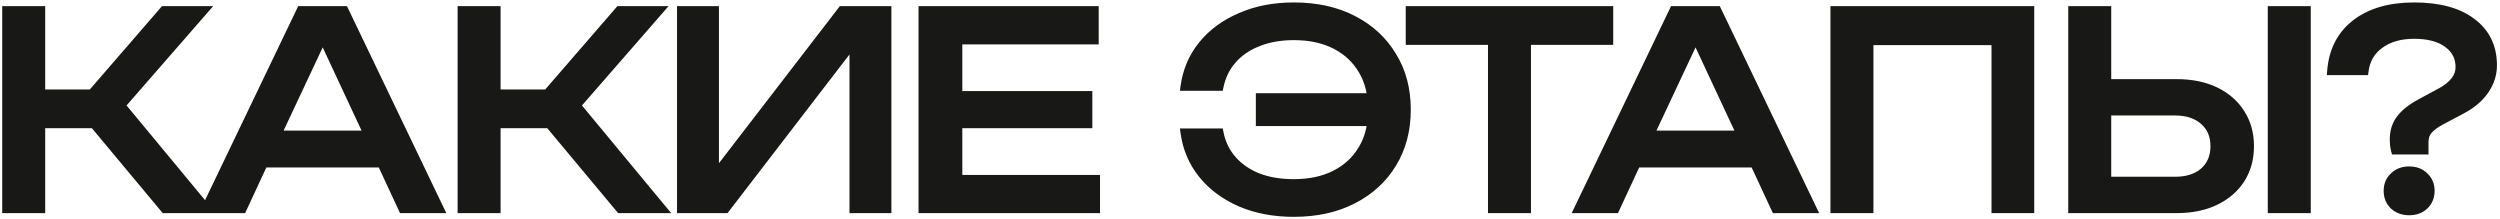 <?xml version="1.0" encoding="UTF-8"?> <svg xmlns="http://www.w3.org/2000/svg" width="777" height="68" viewBox="0 0 777 68" fill="none"><mask id="path-1-outside-1_360_235" maskUnits="userSpaceOnUse" x="0" y="0" width="777" height="68" fill="black"><rect fill="white" width="777" height="68"></rect><path d="M1.927 65V3.152H12.812V29.046H28.48L50.91 3.152H63.527L37.716 32.757L64.434 65H51.158L29.14 38.612H12.812V65H1.927ZM107.061 3.152L136.748 65H125.121L118.524 50.816H81.992L75.395 65H63.768L93.455 3.152H107.061ZM86.198 41.828H114.318L100.299 11.811L86.198 41.828ZM143.462 65V3.152H154.347V29.046H170.015L192.445 3.152H205.062L179.251 32.757L205.969 65H192.693L170.675 38.612H154.347V65H143.462ZM211.652 65V3.152H222.208V54.362L261.625 3.152H275.809V65H265.254V13.295L225.506 65H211.652ZM338.258 29.541V38.612H297.851V55.599H340.649V65H286.718V3.152H340.237V12.553H297.851V29.541H338.258ZM402.107 66.154C395.95 66.154 390.425 65.11 385.532 63.021C380.639 60.877 376.681 57.936 373.657 54.197C370.634 50.404 368.792 46.061 368.132 41.168H379.018C379.622 44.357 380.942 47.133 382.976 49.497C385.01 51.861 387.649 53.703 390.892 55.022C394.136 56.286 397.874 56.919 402.107 56.919C407.11 56.919 411.426 55.984 415.054 54.115C418.683 52.246 421.486 49.607 423.466 46.198C424.895 43.779 425.802 41.031 426.187 37.952H391.552V30.2H426.187C425.802 27.122 424.895 24.373 423.466 21.954C421.486 18.545 418.683 15.907 415.054 14.037C411.426 12.168 407.11 11.234 402.107 11.234C397.929 11.234 394.218 11.893 390.975 13.213C387.731 14.477 385.092 16.291 383.058 18.655C381.024 20.964 379.677 23.741 379.018 26.984H368.132C368.792 22.036 370.634 17.693 373.657 13.955C376.681 10.217 380.639 7.303 385.532 5.214C390.425 3.07 395.95 1.998 402.107 1.998C409.144 1.998 415.274 3.345 420.497 6.038C425.775 8.732 429.87 12.498 432.784 17.336C435.753 22.119 437.237 27.699 437.237 34.076C437.237 40.453 435.753 46.061 432.784 50.899C429.87 55.682 425.775 59.42 420.497 62.114C415.274 64.808 409.144 66.154 402.107 66.154ZM438.138 3.152H500.151V12.718H474.587V65H463.702V12.718H438.138V3.152ZM533.74 3.152L563.427 65H551.8L545.203 50.816H508.671L502.074 65H490.447L520.134 3.152H533.74ZM512.877 41.828H540.997L526.978 11.811L512.877 41.828ZM630.999 3.152V65H620.196V12.8H581.026V65H570.141V3.152H630.999ZM644.049 65V3.152H654.934V25.83H676.457C681.13 25.83 685.171 26.654 688.58 28.304C691.988 29.953 694.627 32.262 696.496 35.231C698.365 38.144 699.3 41.553 699.3 45.456C699.3 49.304 698.365 52.713 696.496 55.682C694.627 58.595 691.988 60.877 688.58 62.526C685.171 64.175 681.13 65 676.457 65H644.049ZM654.934 56.176H675.963C679.756 56.176 682.752 55.214 684.951 53.29C687.15 51.311 688.25 48.7 688.25 45.456C688.25 42.157 687.15 39.546 684.951 37.622C682.752 35.643 679.756 34.653 675.963 34.653H654.934V56.176ZM706.062 3.152H716.947V65H706.062V3.152ZM743.975 43.395C743.975 40.811 744.662 38.639 746.037 36.88C747.411 35.066 749.555 33.389 752.469 31.85L758.736 28.469C760.44 27.534 761.815 26.434 762.859 25.17C763.904 23.851 764.426 22.421 764.426 20.882C764.426 17.803 763.162 15.357 760.633 13.543C758.159 11.728 754.723 10.821 750.325 10.821C745.982 10.821 742.436 11.838 739.687 13.873C736.938 15.852 735.344 18.6 734.904 22.119H724.514C725.008 15.797 727.51 10.876 732.018 7.358C736.581 3.784 742.683 1.998 750.325 1.998C758.021 1.998 764.014 3.619 768.302 6.863C772.645 10.107 774.817 14.587 774.817 20.305C774.817 23.053 773.992 25.637 772.343 28.056C770.693 30.475 768.302 32.509 765.168 34.159L758.489 37.705C756.894 38.584 755.658 39.519 754.778 40.508C753.953 41.443 753.541 42.652 753.541 44.137V46.776H744.387C744.223 46.171 744.113 45.593 744.058 45.044C744.003 44.494 743.975 43.944 743.975 43.395ZM748.758 65.66C746.834 65.66 745.24 65.082 743.975 63.928C742.711 62.718 742.078 61.179 742.078 59.31C742.078 57.441 742.711 55.929 743.975 54.775C745.24 53.565 746.834 52.96 748.758 52.96C750.737 52.96 752.331 53.565 753.541 54.775C754.805 55.929 755.438 57.441 755.438 59.31C755.438 61.179 754.805 62.718 753.541 63.928C752.331 65.082 750.737 65.66 748.758 65.66Z"></path></mask><path d="M1.927 65V3.152H12.812V29.046H28.48L50.91 3.152H63.527L37.716 32.757L64.434 65H51.158L29.14 38.612H12.812V65H1.927ZM107.061 3.152L136.748 65H125.121L118.524 50.816H81.992L75.395 65H63.768L93.455 3.152H107.061ZM86.198 41.828H114.318L100.299 11.811L86.198 41.828ZM143.462 65V3.152H154.347V29.046H170.015L192.445 3.152H205.062L179.251 32.757L205.969 65H192.693L170.675 38.612H154.347V65H143.462ZM211.652 65V3.152H222.208V54.362L261.625 3.152H275.809V65H265.254V13.295L225.506 65H211.652ZM338.258 29.541V38.612H297.851V55.599H340.649V65H286.718V3.152H340.237V12.553H297.851V29.541H338.258ZM402.107 66.154C395.95 66.154 390.425 65.11 385.532 63.021C380.639 60.877 376.681 57.936 373.657 54.197C370.634 50.404 368.792 46.061 368.132 41.168H379.018C379.622 44.357 380.942 47.133 382.976 49.497C385.01 51.861 387.649 53.703 390.892 55.022C394.136 56.286 397.874 56.919 402.107 56.919C407.11 56.919 411.426 55.984 415.054 54.115C418.683 52.246 421.486 49.607 423.466 46.198C424.895 43.779 425.802 41.031 426.187 37.952H391.552V30.2H426.187C425.802 27.122 424.895 24.373 423.466 21.954C421.486 18.545 418.683 15.907 415.054 14.037C411.426 12.168 407.11 11.234 402.107 11.234C397.929 11.234 394.218 11.893 390.975 13.213C387.731 14.477 385.092 16.291 383.058 18.655C381.024 20.964 379.677 23.741 379.018 26.984H368.132C368.792 22.036 370.634 17.693 373.657 13.955C376.681 10.217 380.639 7.303 385.532 5.214C390.425 3.07 395.95 1.998 402.107 1.998C409.144 1.998 415.274 3.345 420.497 6.038C425.775 8.732 429.87 12.498 432.784 17.336C435.753 22.119 437.237 27.699 437.237 34.076C437.237 40.453 435.753 46.061 432.784 50.899C429.87 55.682 425.775 59.42 420.497 62.114C415.274 64.808 409.144 66.154 402.107 66.154ZM438.138 3.152H500.151V12.718H474.587V65H463.702V12.718H438.138V3.152ZM533.74 3.152L563.427 65H551.8L545.203 50.816H508.671L502.074 65H490.447L520.134 3.152H533.74ZM512.877 41.828H540.997L526.978 11.811L512.877 41.828ZM630.999 3.152V65H620.196V12.8H581.026V65H570.141V3.152H630.999ZM644.049 65V3.152H654.934V25.83H676.457C681.13 25.83 685.171 26.654 688.58 28.304C691.988 29.953 694.627 32.262 696.496 35.231C698.365 38.144 699.3 41.553 699.3 45.456C699.3 49.304 698.365 52.713 696.496 55.682C694.627 58.595 691.988 60.877 688.58 62.526C685.171 64.175 681.13 65 676.457 65H644.049ZM654.934 56.176H675.963C679.756 56.176 682.752 55.214 684.951 53.29C687.15 51.311 688.25 48.7 688.25 45.456C688.25 42.157 687.15 39.546 684.951 37.622C682.752 35.643 679.756 34.653 675.963 34.653H654.934V56.176ZM706.062 3.152H716.947V65H706.062V3.152ZM743.975 43.395C743.975 40.811 744.662 38.639 746.037 36.88C747.411 35.066 749.555 33.389 752.469 31.85L758.736 28.469C760.44 27.534 761.815 26.434 762.859 25.17C763.904 23.851 764.426 22.421 764.426 20.882C764.426 17.803 763.162 15.357 760.633 13.543C758.159 11.728 754.723 10.821 750.325 10.821C745.982 10.821 742.436 11.838 739.687 13.873C736.938 15.852 735.344 18.6 734.904 22.119H724.514C725.008 15.797 727.51 10.876 732.018 7.358C736.581 3.784 742.683 1.998 750.325 1.998C758.021 1.998 764.014 3.619 768.302 6.863C772.645 10.107 774.817 14.587 774.817 20.305C774.817 23.053 773.992 25.637 772.343 28.056C770.693 30.475 768.302 32.509 765.168 34.159L758.489 37.705C756.894 38.584 755.658 39.519 754.778 40.508C753.953 41.443 753.541 42.652 753.541 44.137V46.776H744.387C744.223 46.171 744.113 45.593 744.058 45.044C744.003 44.494 743.975 43.944 743.975 43.395ZM748.758 65.66C746.834 65.66 745.24 65.082 743.975 63.928C742.711 62.718 742.078 61.179 742.078 59.31C742.078 57.441 742.711 55.929 743.975 54.775C745.24 53.565 746.834 52.96 748.758 52.96C750.737 52.96 752.331 53.565 753.541 54.775C754.805 55.929 755.438 57.441 755.438 59.31C755.438 61.179 754.805 62.718 753.541 63.928C752.331 65.082 750.737 65.66 748.758 65.66Z" fill="#181816"></path><path d="M1.927 65H0.69V66.237H1.927V65ZM1.927 3.152V1.915H0.69V3.152H1.927ZM12.812 3.152H14.049V1.915H12.812V3.152ZM12.812 29.046H11.575V30.283H12.812V29.046ZM28.48 29.046V30.283H29.045L29.415 29.856L28.48 29.046ZM50.91 3.152V1.915H50.345L49.975 2.342L50.91 3.152ZM63.527 3.152L64.46 3.965L66.247 1.915H63.527V3.152ZM37.716 32.757L36.784 31.944L36.093 32.736L36.764 33.546L37.716 32.757ZM64.434 65V66.237H67.066L65.387 64.211L64.434 65ZM51.158 65L50.208 65.793L50.579 66.237H51.158V65ZM29.14 38.612L30.09 37.819L29.719 37.375H29.14V38.612ZM12.812 38.612V37.375H11.575V38.612H12.812ZM12.812 65V66.237H14.049V65H12.812ZM1.927 65H3.164V3.152H1.927H0.69V65H1.927ZM1.927 3.152V4.389H12.812V3.152V1.915H1.927V3.152ZM12.812 3.152H11.575V29.046H12.812H14.049V3.152H12.812ZM12.812 29.046V30.283H28.48V29.046V27.809H12.812V29.046ZM28.48 29.046L29.415 29.856L51.845 3.962L50.91 3.152L49.975 2.342L27.545 28.236L28.48 29.046ZM50.91 3.152V4.389H63.527V3.152V1.915H50.91V3.152ZM63.527 3.152L62.595 2.339L36.784 31.944L37.716 32.757L38.649 33.57L64.46 3.965L63.527 3.152ZM37.716 32.757L36.764 33.546L63.482 65.789L64.434 65L65.387 64.211L38.669 31.967L37.716 32.757ZM64.434 65V63.763H51.158V65V66.237H64.434V65ZM51.158 65L52.108 64.207L30.09 37.819L29.14 38.612L28.19 39.404L50.208 65.793L51.158 65ZM29.14 38.612V37.375H12.812V38.612V39.849H29.14V38.612ZM12.812 38.612H11.575V65H12.812H14.049V38.612H12.812ZM12.812 65V63.763H1.927V65V66.237H12.812V65ZM107.061 3.152L108.176 2.617L107.84 1.915H107.061V3.152ZM136.748 65V66.237H138.714L137.863 64.465L136.748 65ZM125.121 65L123.999 65.522L124.332 66.237H125.121V65ZM118.524 50.816L119.645 50.295L119.313 49.579H118.524V50.816ZM81.992 50.816V49.579H81.203L80.871 50.295L81.992 50.816ZM75.395 65V66.237H76.184L76.517 65.522L75.395 65ZM63.768 65L62.653 64.465L61.802 66.237H63.768V65ZM93.455 3.152V1.915H92.676L92.34 2.617L93.455 3.152ZM86.198 41.828L85.078 41.302L84.25 43.065H86.198V41.828ZM114.318 41.828V43.065H116.261L115.439 41.304L114.318 41.828ZM100.299 11.811L101.42 11.287L100.302 8.895L99.18 11.285L100.299 11.811ZM107.061 3.152L105.946 3.687L135.633 65.535L136.748 65L137.863 64.465L108.176 2.617L107.061 3.152ZM136.748 65V63.763H125.121V65V66.237H136.748V65ZM125.121 65L126.242 64.478L119.645 50.295L118.524 50.816L117.402 51.338L123.999 65.522L125.121 65ZM118.524 50.816V49.579H81.992V50.816V52.053H118.524V50.816ZM81.992 50.816L80.871 50.295L74.273 64.478L75.395 65L76.517 65.522L83.114 51.338L81.992 50.816ZM75.395 65V63.763H63.768V65V66.237H75.395V65ZM63.768 65L64.883 65.535L94.57 3.687L93.455 3.152L92.34 2.617L62.653 64.465L63.768 65ZM93.455 3.152V4.389H107.061V3.152V1.915H93.455V3.152ZM86.198 41.828V43.065H114.318V41.828V40.591H86.198V41.828ZM114.318 41.828L115.439 41.304L101.42 11.287L100.299 11.811L99.178 12.334L113.197 42.351L114.318 41.828ZM100.299 11.811L99.18 11.285L85.078 41.302L86.198 41.828L87.317 42.354L101.419 12.337L100.299 11.811ZM143.462 65H142.225V66.237H143.462V65ZM143.462 3.152V1.915H142.225V3.152H143.462ZM154.347 3.152H155.584V1.915H154.347V3.152ZM154.347 29.046H153.11V30.283H154.347V29.046ZM170.015 29.046V30.283H170.58L170.95 29.856L170.015 29.046ZM192.445 3.152V1.915H191.88L191.51 2.342L192.445 3.152ZM205.062 3.152L205.995 3.965L207.782 1.915H205.062V3.152ZM179.251 32.757L178.319 31.944L177.628 32.736L178.299 33.546L179.251 32.757ZM205.969 65V66.237H208.601L206.922 64.211L205.969 65ZM192.693 65L191.743 65.793L192.114 66.237H192.693V65ZM170.675 38.612L171.625 37.819L171.254 37.375H170.675V38.612ZM154.347 38.612V37.375H153.11V38.612H154.347ZM154.347 65V66.237H155.584V65H154.347ZM143.462 65H144.699V3.152H143.462H142.225V65H143.462ZM143.462 3.152V4.389H154.347V3.152V1.915H143.462V3.152ZM154.347 3.152H153.11V29.046H154.347H155.584V3.152H154.347ZM154.347 29.046V30.283H170.015V29.046V27.809H154.347V29.046ZM170.015 29.046L170.95 29.856L193.38 3.962L192.445 3.152L191.51 2.342L169.08 28.236L170.015 29.046ZM192.445 3.152V4.389H205.062V3.152V1.915H192.445V3.152ZM205.062 3.152L204.13 2.339L178.319 31.944L179.251 32.757L180.183 33.57L205.995 3.965L205.062 3.152ZM179.251 32.757L178.299 33.546L205.017 65.789L205.969 65L206.922 64.211L180.204 31.967L179.251 32.757ZM205.969 65V63.763H192.693V65V66.237H205.969V65ZM192.693 65L193.642 64.207L171.625 37.819L170.675 38.612L169.725 39.404L191.743 65.793L192.693 65ZM170.675 38.612V37.375H154.347V38.612V39.849H170.675V38.612ZM154.347 38.612H153.11V65H154.347H155.584V38.612H154.347ZM154.347 65V63.763H143.462V65V66.237H154.347V65ZM211.652 65H210.415V66.237H211.652V65ZM211.652 3.152V1.915H210.415V3.152H211.652ZM222.208 3.152H223.445V1.915H222.208V3.152ZM222.208 54.362H220.971V57.997L223.188 55.117L222.208 54.362ZM261.625 3.152V1.915H261.016L260.645 2.398L261.625 3.152ZM275.809 3.152H277.046V1.915H275.809V3.152ZM275.809 65V66.237H277.046V65H275.809ZM265.254 65H264.017V66.237H265.254V65ZM265.254 13.295H266.491V9.657L264.273 12.541L265.254 13.295ZM225.506 65V66.237H226.116L226.487 65.754L225.506 65ZM211.652 65H212.889V3.152H211.652H210.415V65H211.652ZM211.652 3.152V4.389H222.208V3.152V1.915H211.652V3.152ZM222.208 3.152H220.971V54.362H222.208H223.445V3.152H222.208ZM222.208 54.362L223.188 55.117L262.606 3.907L261.625 3.152L260.645 2.398L221.227 53.608L222.208 54.362ZM261.625 3.152V4.389H275.809V3.152V1.915H261.625V3.152ZM275.809 3.152H274.572V65H275.809H277.046V3.152H275.809ZM275.809 65V63.763H265.254V65V66.237H275.809V65ZM265.254 65H266.491V13.295H265.254H264.017V65H265.254ZM265.254 13.295L264.273 12.541L224.526 64.246L225.506 65L226.487 65.754L266.234 14.049L265.254 13.295ZM225.506 65V63.763H211.652V65V66.237H225.506V65ZM338.258 29.541H339.495V28.304H338.258V29.541ZM338.258 38.612V39.849H339.495V38.612H338.258ZM297.851 38.612V37.375H296.614V38.612H297.851ZM297.851 55.599H296.614V56.836H297.851V55.599ZM340.649 55.599H341.886V54.362H340.649V55.599ZM340.649 65V66.237H341.886V65H340.649ZM286.718 65H285.481V66.237H286.718V65ZM286.718 3.152V1.915H285.481V3.152H286.718ZM340.237 3.152H341.474V1.915H340.237V3.152ZM340.237 12.553V13.79H341.474V12.553H340.237ZM297.851 12.553V11.316H296.614V12.553H297.851ZM297.851 29.541H296.614V30.777H297.851V29.541ZM338.258 29.541H337.021V38.612H338.258H339.495V29.541H338.258ZM338.258 38.612V37.375H297.851V38.612V39.849H338.258V38.612ZM297.851 38.612H296.614V55.599H297.851H299.088V38.612H297.851ZM297.851 55.599V56.836H340.649V55.599V54.362H297.851V55.599ZM340.649 55.599H339.412V65H340.649H341.886V55.599H340.649ZM340.649 65V63.763H286.718V65V66.237H340.649V65ZM286.718 65H287.955V3.152H286.718H285.481V65H286.718ZM286.718 3.152V4.389H340.237V3.152V1.915H286.718V3.152ZM340.237 3.152H339V12.553H340.237H341.474V3.152H340.237ZM340.237 12.553V11.316H297.851V12.553V13.79H340.237V12.553ZM297.851 12.553H296.614V29.541H297.851H299.088V12.553H297.851ZM297.851 29.541V30.777H338.258V29.541V28.304H297.851V29.541ZM385.532 63.021L385.036 64.154L385.047 64.159L385.532 63.021ZM373.657 54.197L372.69 54.968L372.696 54.975L373.657 54.197ZM368.132 41.168V39.931H366.717L366.907 41.333L368.132 41.168ZM379.018 41.168L380.233 40.938L380.042 39.931H379.018V41.168ZM382.976 49.497L382.038 50.304L382.976 49.497ZM390.892 55.022L390.426 56.168L390.435 56.171L390.443 56.174L390.892 55.022ZM415.054 54.115L415.621 55.214L415.621 55.214L415.054 54.115ZM423.466 46.198L422.401 45.569L422.396 45.577L423.466 46.198ZM426.187 37.952L427.414 38.105L427.588 36.715H426.187V37.952ZM391.552 37.952H390.315V39.189H391.552V37.952ZM391.552 30.2V28.963H390.315V30.2H391.552ZM426.187 30.2V31.437H427.588L427.414 30.047L426.187 30.2ZM423.466 21.954L422.396 22.575L422.401 22.583L423.466 21.954ZM390.975 13.213L391.424 14.365L391.433 14.362L391.441 14.358L390.975 13.213ZM383.058 18.655L383.987 19.473L383.991 19.468L383.996 19.462L383.058 18.655ZM379.018 26.984V28.221H380.028L380.23 27.231L379.018 26.984ZM368.132 26.984L366.906 26.821L366.72 28.221H368.132V26.984ZM373.657 13.955L374.619 14.733L374.619 14.733L373.657 13.955ZM385.532 5.214L386.018 6.351L386.029 6.347L385.532 5.214ZM420.497 6.038L419.93 7.138L419.935 7.14L420.497 6.038ZM432.784 17.336L431.724 17.974L431.729 17.981L431.733 17.988L432.784 17.336ZM432.784 50.899L431.73 50.252L431.728 50.255L432.784 50.899ZM420.497 62.114L419.935 61.012L419.93 61.014L420.497 62.114ZM402.107 66.154V64.918C396.091 64.918 390.735 63.897 386.018 61.883L385.532 63.021L385.047 64.159C390.115 66.323 395.809 67.391 402.107 67.391V66.154ZM385.532 63.021L386.029 61.888C381.297 59.814 377.505 56.987 374.619 53.419L373.657 54.197L372.696 54.975C375.857 58.884 379.982 61.939 385.036 64.154L385.532 63.021ZM373.657 54.197L374.625 53.426C371.743 49.811 369.989 45.678 369.358 41.003L368.132 41.168L366.907 41.333C367.596 46.444 369.525 50.997 372.69 54.968L373.657 54.197ZM368.132 41.168V42.405H379.018V41.168V39.931H368.132V41.168ZM379.018 41.168L377.802 41.398C378.446 44.791 379.857 47.768 382.038 50.304L382.976 49.497L383.914 48.69C382.027 46.497 380.799 43.922 380.233 40.938L379.018 41.168ZM382.976 49.497L382.038 50.304C384.215 52.834 387.023 54.783 390.426 56.168L390.892 55.022L391.358 53.876C388.274 52.621 385.805 50.888 383.914 48.69L382.976 49.497ZM390.892 55.022L390.443 56.174C393.857 57.505 397.753 58.156 402.107 58.156V56.919V55.682C397.996 55.682 394.415 55.067 391.342 53.869L390.892 55.022ZM402.107 56.919V58.156C407.264 58.156 411.782 57.192 415.621 55.214L415.054 54.115L414.488 53.015C411.07 54.776 406.957 55.682 402.107 55.682V56.919ZM415.054 54.115L415.621 55.214C419.451 53.241 422.433 50.44 424.535 46.819L423.466 46.198L422.396 45.577C420.54 48.774 417.914 51.25 414.488 53.015L415.054 54.115ZM423.466 46.198L424.531 46.828C426.055 44.248 427.011 41.334 427.414 38.105L426.187 37.952L424.96 37.798C424.593 40.727 423.735 43.31 422.401 45.569L423.466 46.198ZM426.187 37.952V36.715H391.552V37.952V39.189H426.187V37.952ZM391.552 37.952H392.789V30.2H391.552H390.315V37.952H391.552ZM391.552 30.2V31.437H426.187V30.2V28.963H391.552V30.2ZM426.187 30.2L427.414 30.047C427.011 26.818 426.055 23.904 424.531 21.325L423.466 21.954L422.401 22.583C423.735 24.842 424.593 27.425 424.96 30.354L426.187 30.2ZM423.466 21.954L424.535 21.333C422.433 17.712 419.451 14.911 415.621 12.938L415.054 14.037L414.488 15.137C417.914 16.902 420.54 19.378 422.396 22.575L423.466 21.954ZM415.054 14.037L415.621 12.938C411.782 10.96 407.264 9.997 402.107 9.997V11.234V12.471C406.957 12.471 411.07 13.376 414.488 15.137L415.054 14.037ZM402.107 11.234V9.997C397.8 9.997 393.926 10.677 390.509 12.067L390.975 13.213L391.441 14.358C394.511 13.11 398.059 12.471 402.107 12.471V11.234ZM390.975 13.213L390.526 12.06C387.116 13.39 384.302 15.314 382.121 17.849L383.058 18.655L383.996 19.462C385.883 17.269 388.347 15.565 391.424 14.365L390.975 13.213ZM383.058 18.655L382.13 17.838C379.942 20.321 378.505 23.299 377.805 26.738L379.018 26.984L380.23 27.231C380.85 24.183 382.106 21.608 383.987 19.473L383.058 18.655ZM379.018 26.984V25.747H368.132V26.984V28.221H379.018V26.984ZM368.132 26.984L369.359 27.148C369.989 22.416 371.744 18.288 374.619 14.733L373.657 13.955L372.696 13.177C369.524 17.099 367.595 21.657 366.906 26.821L368.132 26.984ZM373.657 13.955L374.619 14.733C377.503 11.168 381.291 8.37 386.018 6.351L385.532 5.214L385.047 4.076C379.988 6.236 375.859 9.266 372.696 13.177L373.657 13.955ZM385.532 5.214L386.029 6.347C390.743 4.281 396.095 3.235 402.107 3.235V1.998V0.761C395.805 0.761 390.107 1.858 385.036 4.081L385.532 5.214ZM402.107 1.998V3.235C408.986 3.235 414.914 4.551 419.93 7.138L420.497 6.038L421.064 4.939C415.634 2.139 409.303 0.761 402.107 0.761V1.998ZM420.497 6.038L419.935 7.14C425.017 9.734 428.936 13.344 431.724 17.974L432.784 17.336L433.844 16.698C430.805 11.652 426.532 7.73 421.059 4.937L420.497 6.038ZM432.784 17.336L431.733 17.988C434.565 22.55 436 27.898 436 34.076H437.237H438.474C438.474 27.5 436.941 21.687 433.835 16.684L432.784 17.336ZM437.237 34.076H436C436 40.254 434.565 45.632 431.73 50.252L432.784 50.899L433.838 51.546C436.941 46.49 438.474 40.653 438.474 34.076H437.237ZM432.784 50.899L431.728 50.255C428.94 54.831 425.021 58.416 419.935 61.012L420.497 62.114L421.059 63.215C426.528 60.424 430.801 56.532 433.84 51.542L432.784 50.899ZM420.497 62.114L419.93 61.014C414.914 63.602 408.986 64.918 402.107 64.918V66.154V67.391C409.303 67.391 415.634 66.014 421.064 63.213L420.497 62.114ZM438.138 3.152V1.915H436.901V3.152H438.138ZM500.151 3.152H501.388V1.915H500.151V3.152ZM500.151 12.718V13.955H501.388V12.718H500.151ZM474.587 12.718V11.481H473.35V12.718H474.587ZM474.587 65V66.237H475.824V65H474.587ZM463.702 65H462.465V66.237H463.702V65ZM463.702 12.718H464.939V11.481H463.702V12.718ZM438.138 12.718H436.901V13.955H438.138V12.718ZM438.138 3.152V4.389H500.151V3.152V1.915H438.138V3.152ZM500.151 3.152H498.914V12.718H500.151H501.388V3.152H500.151ZM500.151 12.718V11.481H474.587V12.718V13.955H500.151V12.718ZM474.587 12.718H473.35V65H474.587H475.824V12.718H474.587ZM474.587 65V63.763H463.702V65V66.237H474.587V65ZM463.702 65H464.939V12.718H463.702H462.465V65H463.702ZM463.702 12.718V11.481H438.138V12.718V13.955H463.702V12.718ZM438.138 12.718H439.375V3.152H438.138H436.901V12.718H438.138ZM533.74 3.152L534.855 2.617L534.519 1.915H533.74V3.152ZM563.427 65V66.237H565.393L564.542 64.465L563.427 65ZM551.8 65L550.678 65.522L551.011 66.237H551.8V65ZM545.203 50.816L546.324 50.295L545.992 49.579H545.203V50.816ZM508.671 50.816V49.579H507.882L507.55 50.295L508.671 50.816ZM502.074 65V66.237H502.863L503.196 65.522L502.074 65ZM490.447 65L489.332 64.465L488.481 66.237H490.447V65ZM520.134 3.152V1.915H519.355L519.019 2.617L520.134 3.152ZM512.877 41.828L511.757 41.302L510.929 43.065H512.877V41.828ZM540.997 41.828V43.065H542.94L542.118 41.304L540.997 41.828ZM526.978 11.811L528.099 11.287L526.982 8.895L525.859 11.285L526.978 11.811ZM533.74 3.152L532.625 3.687L562.312 65.535L563.427 65L564.542 64.465L534.855 2.617L533.74 3.152ZM563.427 65V63.763H551.8V65V66.237H563.427V65ZM551.8 65L552.921 64.478L546.324 50.295L545.203 50.816L544.081 51.338L550.678 65.522L551.8 65ZM545.203 50.816V49.579H508.671V50.816V52.053H545.203V50.816ZM508.671 50.816L507.55 50.295L500.953 64.478L502.074 65L503.196 65.522L509.793 51.338L508.671 50.816ZM502.074 65V63.763H490.447V65V66.237H502.074V65ZM490.447 65L491.562 65.535L521.249 3.687L520.134 3.152L519.019 2.617L489.332 64.465L490.447 65ZM520.134 3.152V4.389H533.74V3.152V1.915H520.134V3.152ZM512.877 41.828V43.065H540.997V41.828V40.591H512.877V41.828ZM540.997 41.828L542.118 41.304L528.099 11.287L526.978 11.811L525.857 12.334L539.876 42.351L540.997 41.828ZM526.978 11.811L525.859 11.285L511.757 41.302L512.877 41.828L513.996 42.354L528.098 12.337L526.978 11.811ZM630.999 3.152H632.236V1.915H630.999V3.152ZM630.999 65V66.237H632.236V65H630.999ZM620.196 65H618.959V66.237H620.196V65ZM620.196 12.8H621.433V11.563H620.196V12.8ZM581.026 12.8V11.563H579.789V12.8H581.026ZM581.026 65V66.237H582.263V65H581.026ZM570.141 65H568.904V66.237H570.141V65ZM570.141 3.152V1.915H568.904V3.152H570.141ZM630.999 3.152H629.762V65H630.999H632.236V3.152H630.999ZM630.999 65V63.763H620.196V65V66.237H630.999V65ZM620.196 65H621.433V12.8H620.196H618.959V65H620.196ZM620.196 12.8V11.563H581.026V12.8V14.037H620.196V12.8ZM581.026 12.8H579.789V65H581.026H582.263V12.8H581.026ZM581.026 65V63.763H570.141V65V66.237H581.026V65ZM570.141 65H571.378V3.152H570.141H568.904V65H570.141ZM570.141 3.152V4.389H630.999V3.152V1.915H570.141V3.152ZM644.049 65H642.812V66.237H644.049V65ZM644.049 3.152V1.915H642.812V3.152H644.049ZM654.934 3.152H656.171V1.915H654.934V3.152ZM654.934 25.83H653.697V27.067H654.934V25.83ZM688.58 28.304L688.041 29.417L688.041 29.417L688.58 28.304ZM696.496 35.231L695.449 35.89L695.455 35.898L696.496 35.231ZM696.496 55.682L697.537 56.349L697.543 56.341L696.496 55.682ZM688.58 62.526L688.041 61.413L688.041 61.413L688.58 62.526ZM654.934 56.176H653.697V57.413H654.934V56.176ZM684.951 53.29L685.766 54.221L685.772 54.215L685.779 54.21L684.951 53.29ZM684.951 37.622L684.124 38.541L684.13 38.547L684.137 38.553L684.951 37.622ZM654.934 34.653V33.416H653.697V34.653H654.934ZM706.062 3.152V1.915H704.825V3.152H706.062ZM716.947 3.152H718.184V1.915H716.947V3.152ZM716.947 65V66.237H718.184V65H716.947ZM706.062 65H704.825V66.237H706.062V65ZM644.049 65H645.286V3.152H644.049H642.812V65H644.049ZM644.049 3.152V4.389H654.934V3.152V1.915H644.049V3.152ZM654.934 3.152H653.697V25.83H654.934H656.171V3.152H654.934ZM654.934 25.83V27.067H676.457V25.83V24.593H654.934V25.83ZM676.457 25.83V27.067C680.986 27.067 684.835 27.866 688.041 29.417L688.58 28.304L689.118 27.19C685.507 25.443 681.274 24.593 676.457 24.593V25.83ZM688.58 28.304L688.041 29.417C691.258 30.974 693.713 33.133 695.449 35.89L696.496 35.231L697.543 34.572C695.54 31.391 692.718 28.932 689.118 27.19L688.58 28.304ZM696.496 35.231L695.455 35.898C697.18 38.588 698.063 41.758 698.063 45.456H699.3H700.537C700.537 41.347 699.55 37.7 697.537 34.563L696.496 35.231ZM699.3 45.456H698.063C698.063 49.095 697.182 52.27 695.449 55.023L696.496 55.682L697.543 56.341C699.548 53.156 700.537 49.514 700.537 45.456H699.3ZM696.496 55.682L695.455 55.014C693.72 57.718 691.264 59.853 688.041 61.413L688.58 62.526L689.118 63.639C692.712 61.901 695.533 59.473 697.537 56.349L696.496 55.682ZM688.58 62.526L688.041 61.413C684.835 62.964 680.986 63.763 676.457 63.763V65V66.237C681.274 66.237 685.507 65.387 689.118 63.639L688.58 62.526ZM676.457 65V63.763H644.049V65V66.237H676.457V65ZM654.934 56.176V57.413H675.963V56.176V54.939H654.934V56.176ZM675.963 56.176V57.413C679.964 57.413 683.281 56.395 685.766 54.221L684.951 53.29L684.137 52.359C682.223 54.033 679.548 54.939 675.963 54.939V56.176ZM684.951 53.29L685.779 54.21C688.265 51.972 689.487 49.013 689.487 45.456H688.25H687.013C687.013 48.387 686.035 50.65 684.124 52.371L684.951 53.29ZM688.25 45.456H689.487C689.487 41.852 688.269 38.882 685.766 36.691L684.951 37.622L684.137 38.553C686.031 40.21 687.013 42.463 687.013 45.456H688.25ZM684.951 37.622L685.779 36.703C683.294 34.467 679.973 33.416 675.963 33.416V34.653V35.89C679.539 35.89 682.21 36.819 684.124 38.541L684.951 37.622ZM675.963 34.653V33.416H654.934V34.653V35.89H675.963V34.653ZM654.934 34.653H653.697V56.176H654.934H656.171V34.653H654.934ZM706.062 3.152V4.389H716.947V3.152V1.915H706.062V3.152ZM716.947 3.152H715.71V65H716.947H718.184V3.152H716.947ZM716.947 65V63.763H706.062V65V66.237H716.947V65ZM706.062 65H707.299V3.152H706.062H704.825V65H706.062ZM746.037 36.88L747.012 37.641L747.017 37.634L747.023 37.627L746.037 36.88ZM752.469 31.85L753.047 32.943L753.056 32.938L752.469 31.85ZM758.736 28.469L759.323 29.557L759.331 29.553L758.736 28.469ZM762.859 25.17L763.813 25.958L763.821 25.948L763.829 25.938L762.859 25.17ZM760.633 13.543L759.901 14.54L759.912 14.548L760.633 13.543ZM739.687 13.873L740.41 14.876L740.416 14.872L740.423 14.867L739.687 13.873ZM734.904 22.119V23.356H735.996L736.132 22.272L734.904 22.119ZM724.514 22.119L723.281 22.022L723.176 23.356H724.514V22.119ZM732.018 7.358L732.779 8.333L732.781 8.332L732.018 7.358ZM768.302 6.863L767.556 7.85L767.562 7.854L768.302 6.863ZM772.343 28.056L773.365 28.753L773.365 28.753L772.343 28.056ZM765.168 34.159L764.592 33.064L764.588 33.066L765.168 34.159ZM758.489 37.705L757.909 36.612L757.9 36.617L757.891 36.621L758.489 37.705ZM754.778 40.508L753.853 39.687L753.85 39.69L754.778 40.508ZM753.541 46.776V48.013H754.778V46.776H753.541ZM744.387 46.776L743.194 47.101L743.443 48.013H744.387V46.776ZM744.058 45.044L745.288 44.921L745.288 44.921L744.058 45.044ZM743.975 63.928L743.12 64.822L743.131 64.832L743.141 64.841L743.975 63.928ZM743.975 54.775L744.809 55.688L744.82 55.678L744.83 55.668L743.975 54.775ZM753.541 54.775L752.666 55.649L752.686 55.669L752.707 55.688L753.541 54.775ZM753.541 63.928L754.395 64.823L754.396 64.822L753.541 63.928ZM743.975 43.395H745.212C745.212 41.041 745.833 39.15 747.012 37.641L746.037 36.88L745.062 36.118C743.492 38.128 742.738 40.58 742.738 43.395H743.975ZM746.037 36.88L747.023 37.627C748.25 36.006 750.227 34.433 753.047 32.943L752.469 31.85L751.891 30.756C748.884 32.345 746.572 34.125 745.051 36.133L746.037 36.88ZM752.469 31.85L753.056 32.938L759.323 29.557L758.736 28.469L758.149 27.38L751.882 30.761L752.469 31.85ZM758.736 28.469L759.331 29.553C761.148 28.557 762.652 27.363 763.813 25.958L762.859 25.17L761.906 24.382C760.978 25.506 759.733 26.511 758.141 27.384L758.736 28.469ZM762.859 25.17L763.829 25.938C765.03 24.422 765.663 22.726 765.663 20.882H764.426H763.189C763.189 22.116 762.778 23.28 761.89 24.402L762.859 25.17ZM764.426 20.882H765.663C765.663 17.399 764.202 14.581 761.354 12.537L760.633 13.543L759.912 14.548C762.121 16.133 763.189 18.207 763.189 20.882H764.426ZM760.633 13.543L761.364 12.545C758.604 10.521 754.876 9.584 750.325 9.584V10.821V12.058C754.57 12.058 757.714 12.936 759.901 14.54L760.633 13.543ZM750.325 10.821V9.584C745.789 9.584 741.964 10.648 738.951 12.878L739.687 13.873L740.423 14.867C742.907 13.028 746.175 12.058 750.325 12.058V10.821ZM739.687 13.873L738.964 12.869C735.922 15.059 734.157 18.124 733.677 21.965L734.904 22.119L736.132 22.272C736.531 19.077 737.955 16.644 740.41 14.876L739.687 13.873ZM734.904 22.119V20.882H724.514V22.119V23.356H734.904V22.119ZM724.514 22.119L725.747 22.215C726.218 16.197 728.576 11.613 732.779 8.333L732.018 7.358L731.257 6.383C726.444 10.139 723.799 15.396 723.281 22.022L724.514 22.119ZM732.018 7.358L732.781 8.332C737.065 4.976 742.871 3.235 750.325 3.235V1.998V0.761C742.495 0.761 736.096 2.593 731.255 6.384L732.018 7.358ZM750.325 1.998V3.235C757.865 3.235 763.558 4.825 767.556 7.85L768.302 6.863L769.048 5.877C764.47 2.414 758.178 0.761 750.325 0.761V1.998ZM768.302 6.863L767.562 7.854C771.573 10.85 773.58 14.952 773.58 20.305H774.817H776.054C776.054 14.222 773.717 9.364 769.042 5.872L768.302 6.863ZM774.817 20.305H773.58C773.58 22.788 772.84 25.132 771.321 27.359L772.343 28.056L773.365 28.753C775.144 26.143 776.054 23.319 776.054 20.305H774.817ZM772.343 28.056L771.321 27.359C769.807 29.58 767.584 31.489 764.592 33.064L765.168 34.159L765.744 35.253C769.02 33.529 771.58 31.371 773.365 28.753L772.343 28.056ZM765.168 34.159L764.588 33.066L757.909 36.612L758.489 37.705L759.069 38.797L765.748 35.251L765.168 34.159ZM758.489 37.705L757.891 36.621C756.217 37.545 754.854 38.561 753.853 39.687L754.778 40.508L755.702 41.33C756.461 40.477 757.572 39.623 759.086 38.788L758.489 37.705ZM754.778 40.508L753.85 39.69C752.79 40.892 752.304 42.411 752.304 44.137H753.541H754.778C754.778 42.893 755.117 41.994 755.705 41.327L754.778 40.508ZM753.541 44.137H752.304V46.776H753.541H754.778V44.137H753.541ZM753.541 46.776V45.539H744.387V46.776V48.013H753.541V46.776ZM744.387 46.776L745.581 46.45C745.432 45.903 745.336 45.394 745.288 44.921L744.058 45.044L742.827 45.167C742.889 45.793 743.013 46.439 743.194 47.101L744.387 46.776ZM744.058 45.044L745.288 44.921C745.238 44.412 745.212 43.903 745.212 43.395H743.975H742.738C742.738 43.986 742.768 44.576 742.827 45.167L744.058 45.044ZM748.758 65.66V64.423C747.101 64.423 745.817 63.935 744.809 63.014L743.975 63.928L743.141 64.841C744.662 66.23 746.566 66.897 748.758 66.897V65.66ZM743.975 63.928L744.83 63.034C743.828 62.075 743.315 60.867 743.315 59.31H742.078H740.842C740.842 61.491 741.594 63.362 743.12 64.822L743.975 63.928ZM742.078 59.31H743.315C743.315 57.753 743.827 56.585 744.809 55.688L743.975 54.775L743.141 53.861C741.595 55.273 740.842 57.129 740.842 59.31H742.078ZM743.975 54.775L744.83 55.668C745.841 54.702 747.118 54.197 748.758 54.197V52.96V51.723C746.55 51.723 744.639 52.428 743.12 53.881L743.975 54.775ZM748.758 52.96V54.197C750.465 54.197 751.725 54.708 752.666 55.649L753.541 54.775L754.416 53.9C752.937 52.422 751.009 51.723 748.758 51.723V52.96ZM753.541 54.775L752.707 55.688C753.69 56.585 754.201 57.753 754.201 59.31H755.438H756.675C756.675 57.129 755.921 55.273 754.375 53.861L753.541 54.775ZM755.438 59.31H754.201C754.201 60.867 753.688 62.075 752.686 63.034L753.541 63.928L754.396 64.822C755.922 63.362 756.675 61.491 756.675 59.31H755.438ZM753.541 63.928L752.687 63.033C751.749 63.928 750.481 64.423 748.758 64.423V65.66V66.897C750.993 66.897 752.914 66.236 754.395 64.823L753.541 63.928Z" fill="#181816" mask="url(#path-1-outside-1_360_235)"></path></svg> 